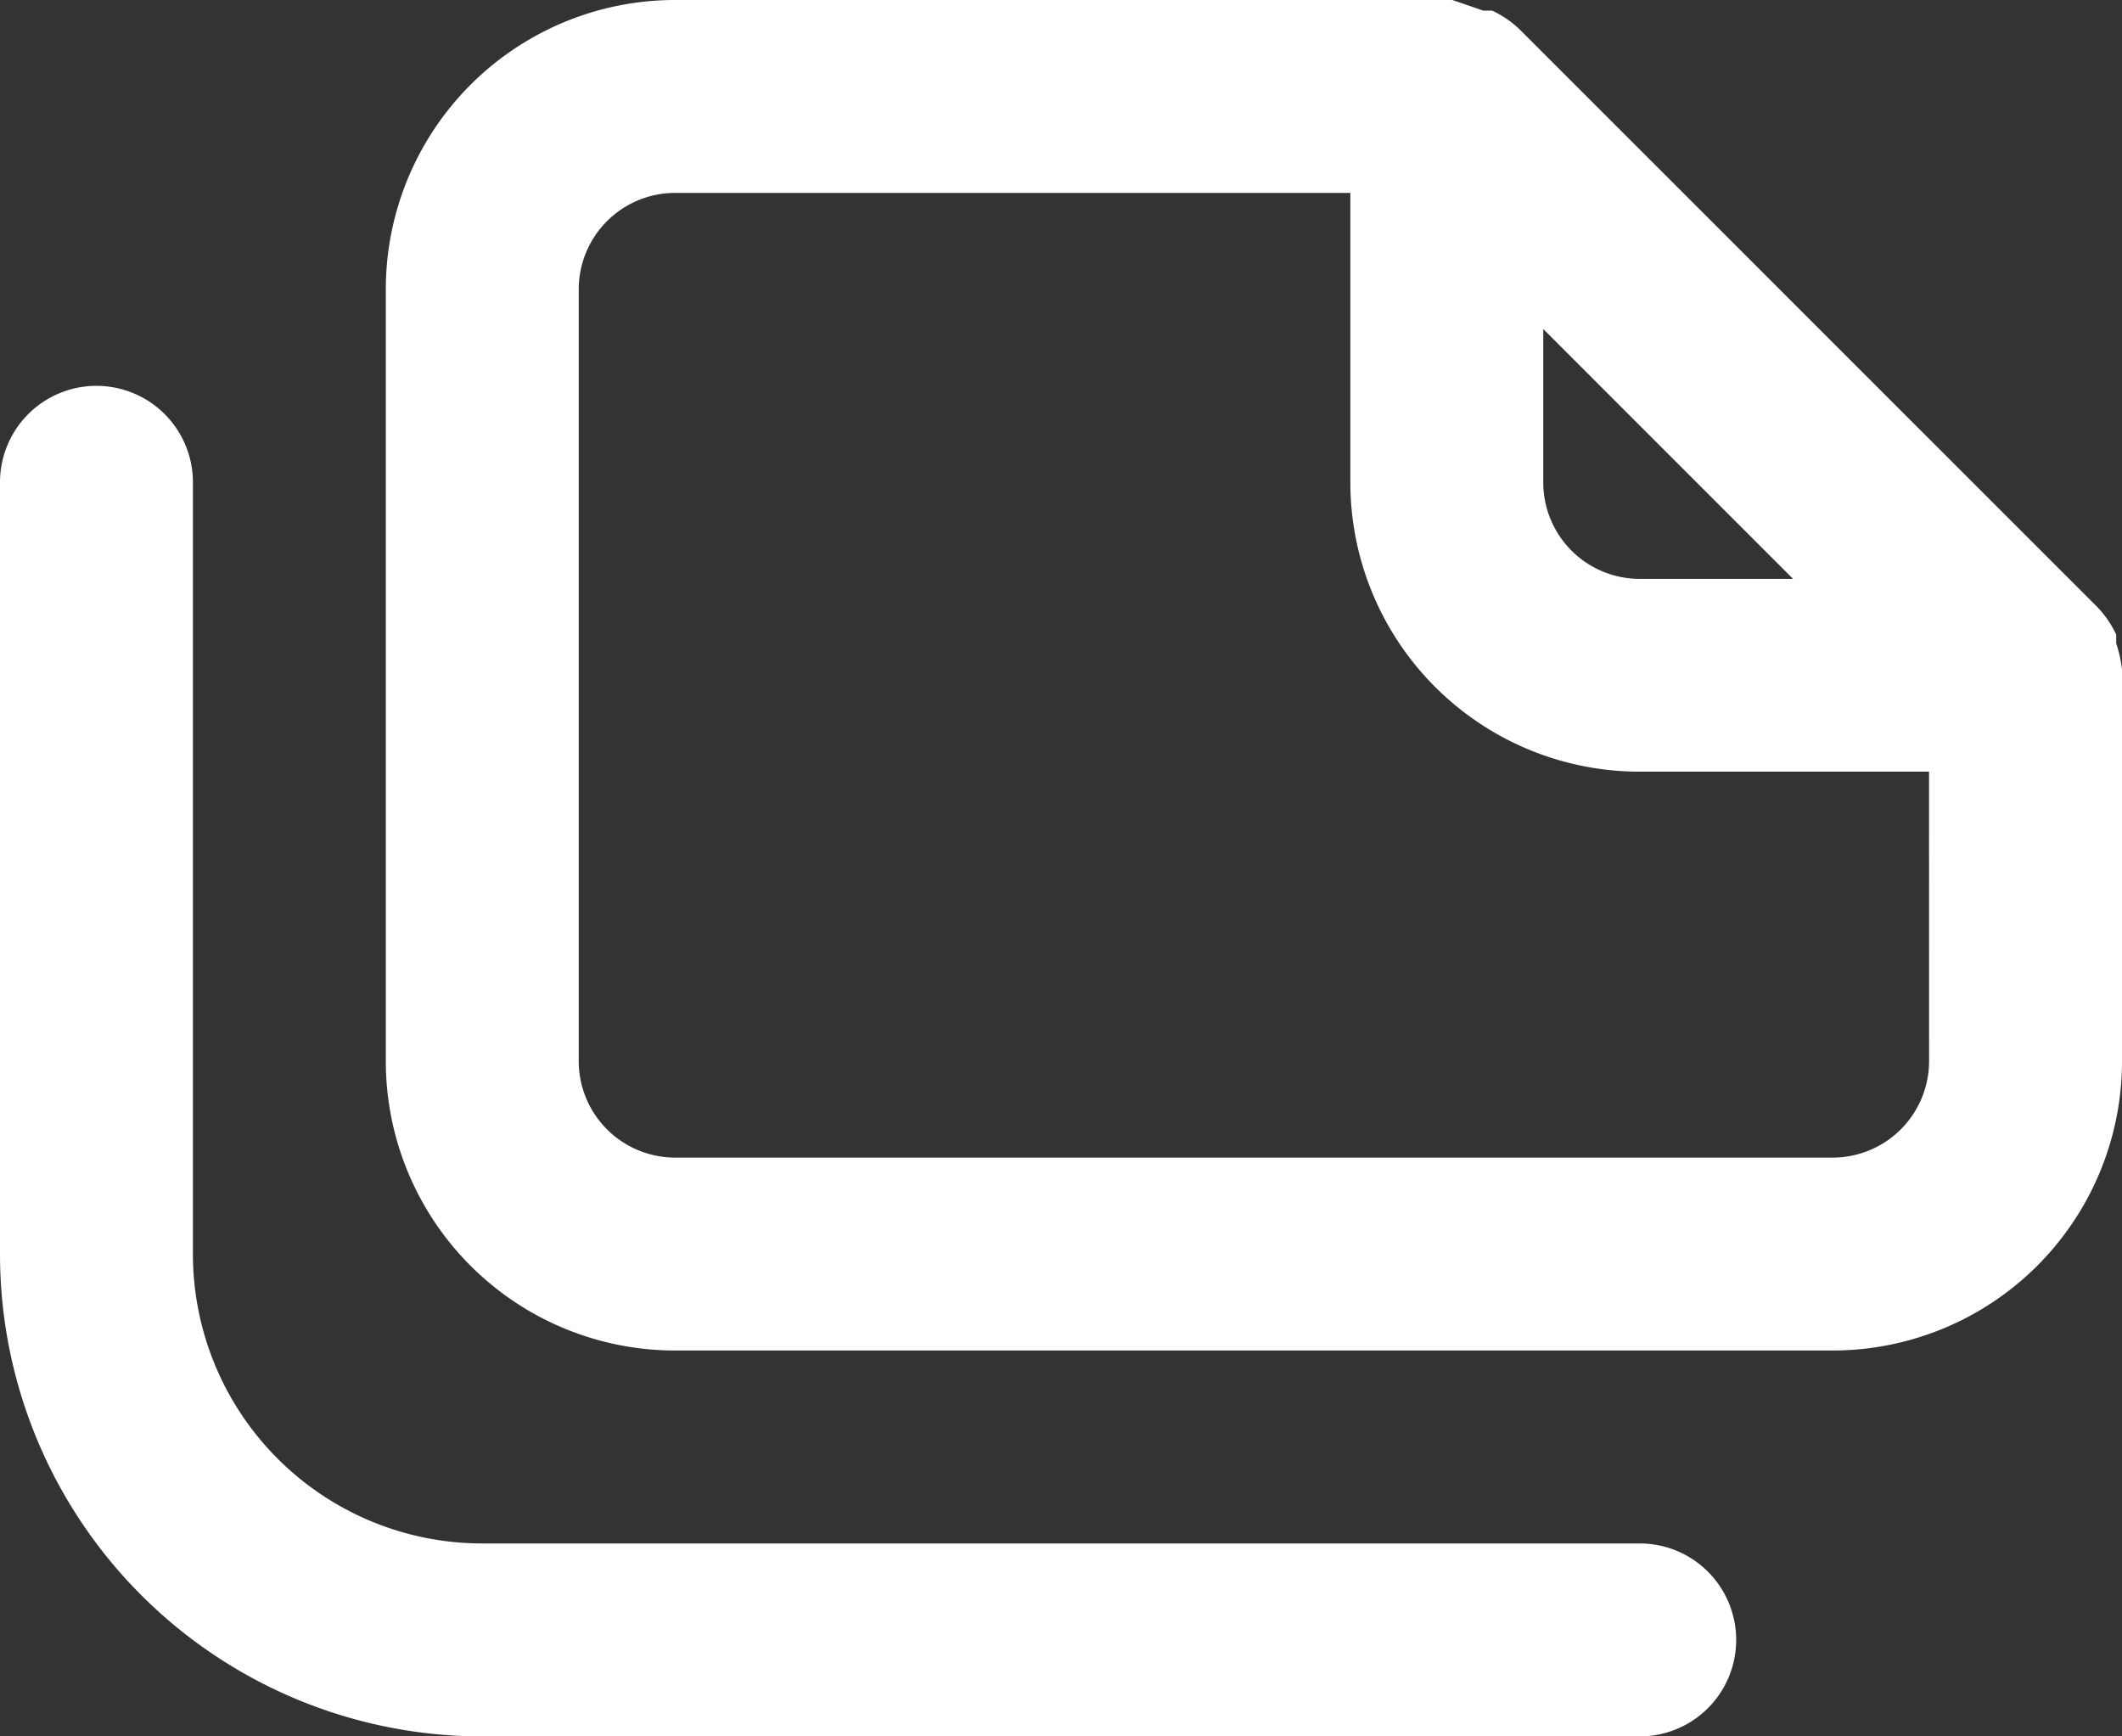 <svg xmlns="http://www.w3.org/2000/svg" width="48" height="39.273" viewBox="0 0 48 39.273"><rect x="0" y="0" width="48" height="39.273" fill="#333333" stroke="none"/><path d="M38.091,37.909H11.909a6.545,6.545,0,0,1-6.545-6.545V13.909a2.182,2.182,0,0,0-4.364,0V31.364A10.909,10.909,0,0,0,11.909,42.273H38.091a2.182,2.182,0,1,0,0-4.364ZM49,18.142a2.859,2.859,0,0,0-.131-.589v-.2a2.334,2.334,0,0,0-.415-.611h0L35.364,3.655h0a2.335,2.335,0,0,0-.611-.415h-.2l-.7-.24H16.273A6.545,6.545,0,0,0,9.727,9.545V27a6.545,6.545,0,0,0,6.545,6.545H42.455A6.545,6.545,0,0,0,49,27V18.142Zm-13.091-7.7,5.651,5.651H38.091a2.182,2.182,0,0,1-2.182-2.182ZM44.636,27a2.182,2.182,0,0,1-2.182,2.182H16.273A2.182,2.182,0,0,1,14.091,27V9.545a2.182,2.182,0,0,1,2.182-2.182H31.545v6.545a6.545,6.545,0,0,0,6.545,6.545h6.545Z" transform="translate(-1 -3)" fill="#fff"/></svg>